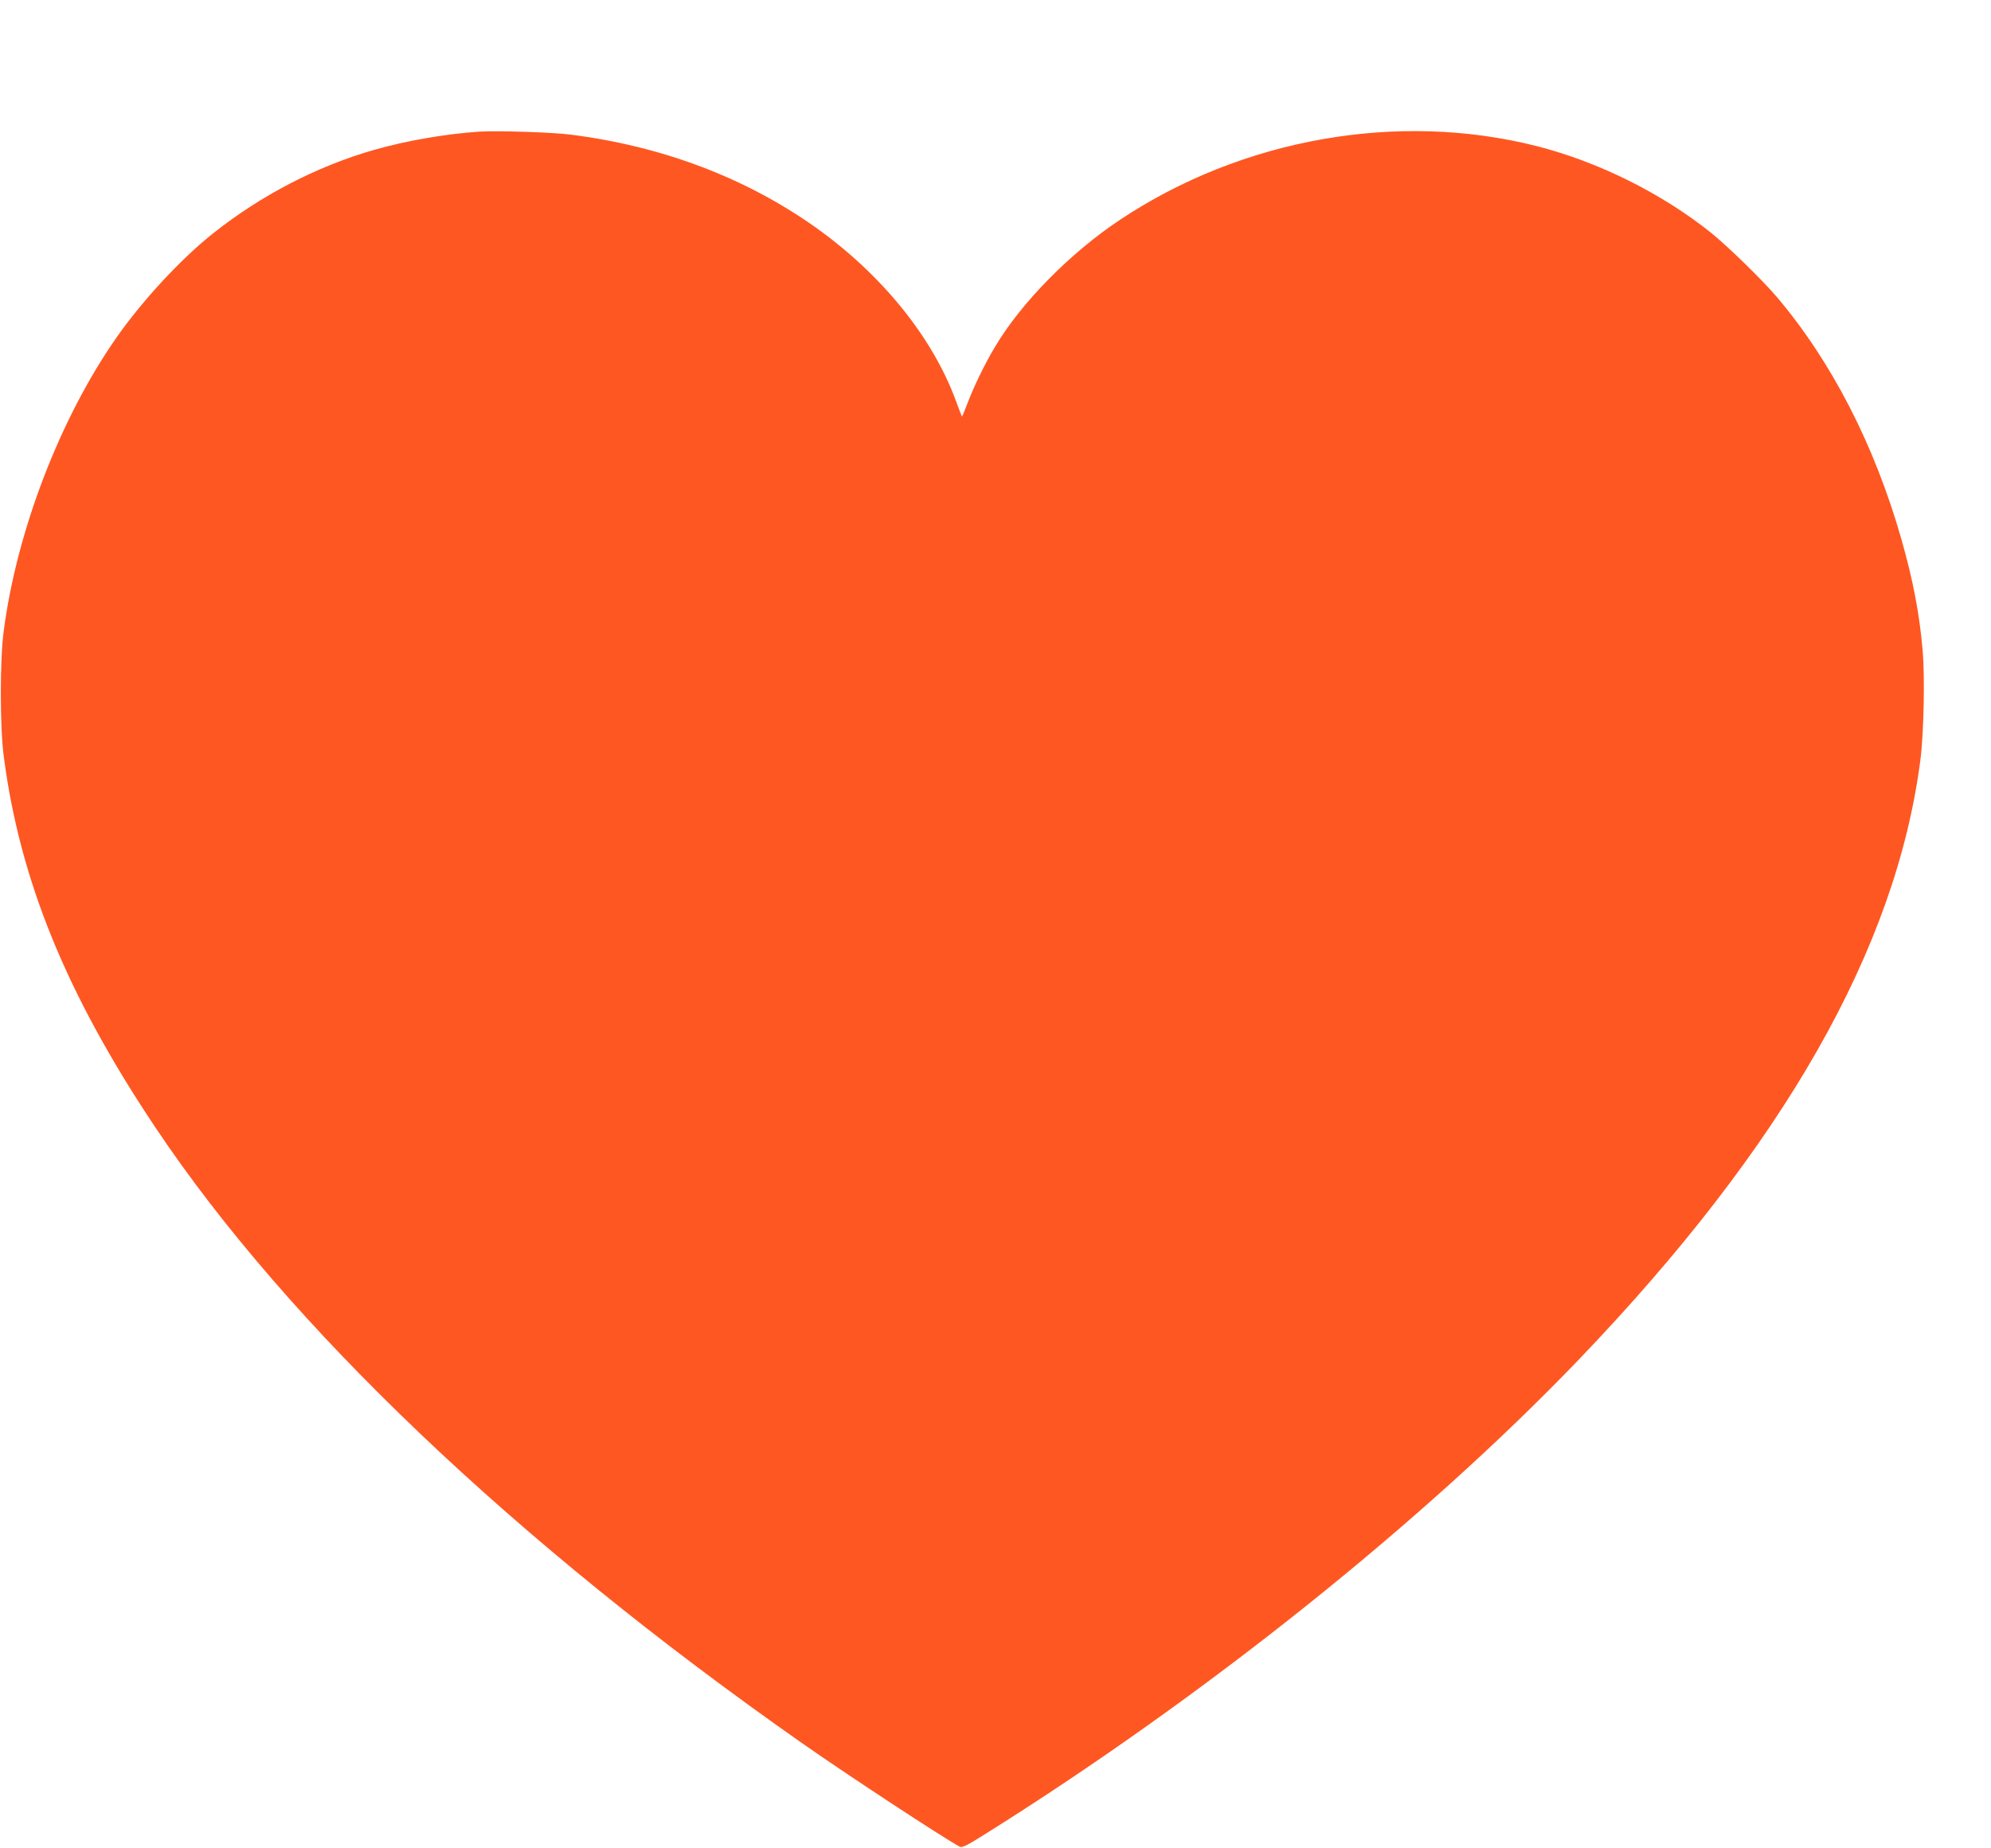 <?xml version="1.0" standalone="no"?>
<!DOCTYPE svg PUBLIC "-//W3C//DTD SVG 20010904//EN"
 "http://www.w3.org/TR/2001/REC-SVG-20010904/DTD/svg10.dtd">
<svg version="1.0" xmlns="http://www.w3.org/2000/svg"
 width="1280pt" height="1188pt" viewBox="0 0 1280 1188"
 preserveAspectRatio="xMidYMid meet">
<g transform="translate(0,1188) scale(0.1,-0.1)"
fill="#ff5722" stroke="none">
<path d="M3085 11034 c-219 -14 -477 -59 -682 -118 -366 -105 -726 -292 -1033
-536 -206 -163 -457 -434 -622 -671 -362 -518 -640 -1242 -724 -1884 -25 -183
-25 -619 0 -805 103 -798 405 -1536 977 -2390 853 -1274 2310 -2661 4149
-3950 286 -201 915 -614 1020 -670 15 -8 44 6 157 77 1411 883 2819 2008 3822
3053 1318 1374 2040 2641 2197 3855 22 170 29 529 15 700 -21 241 -61 451
-137 719 -174 609 -450 1144 -804 1561 -91 106 -314 324 -420 409 -318 254
-724 456 -1121 557 -892 226 -1893 49 -2679 -474 -320 -213 -635 -533 -803
-816 -66 -110 -137 -257 -177 -363 -19 -49 -34 -87 -36 -85 -1 1 -19 47 -39
102 -151 409 -476 810 -901 1113 -451 320 -988 523 -1578 597 -120 15 -466 26
-581 19z"/>
</g>
</svg>
